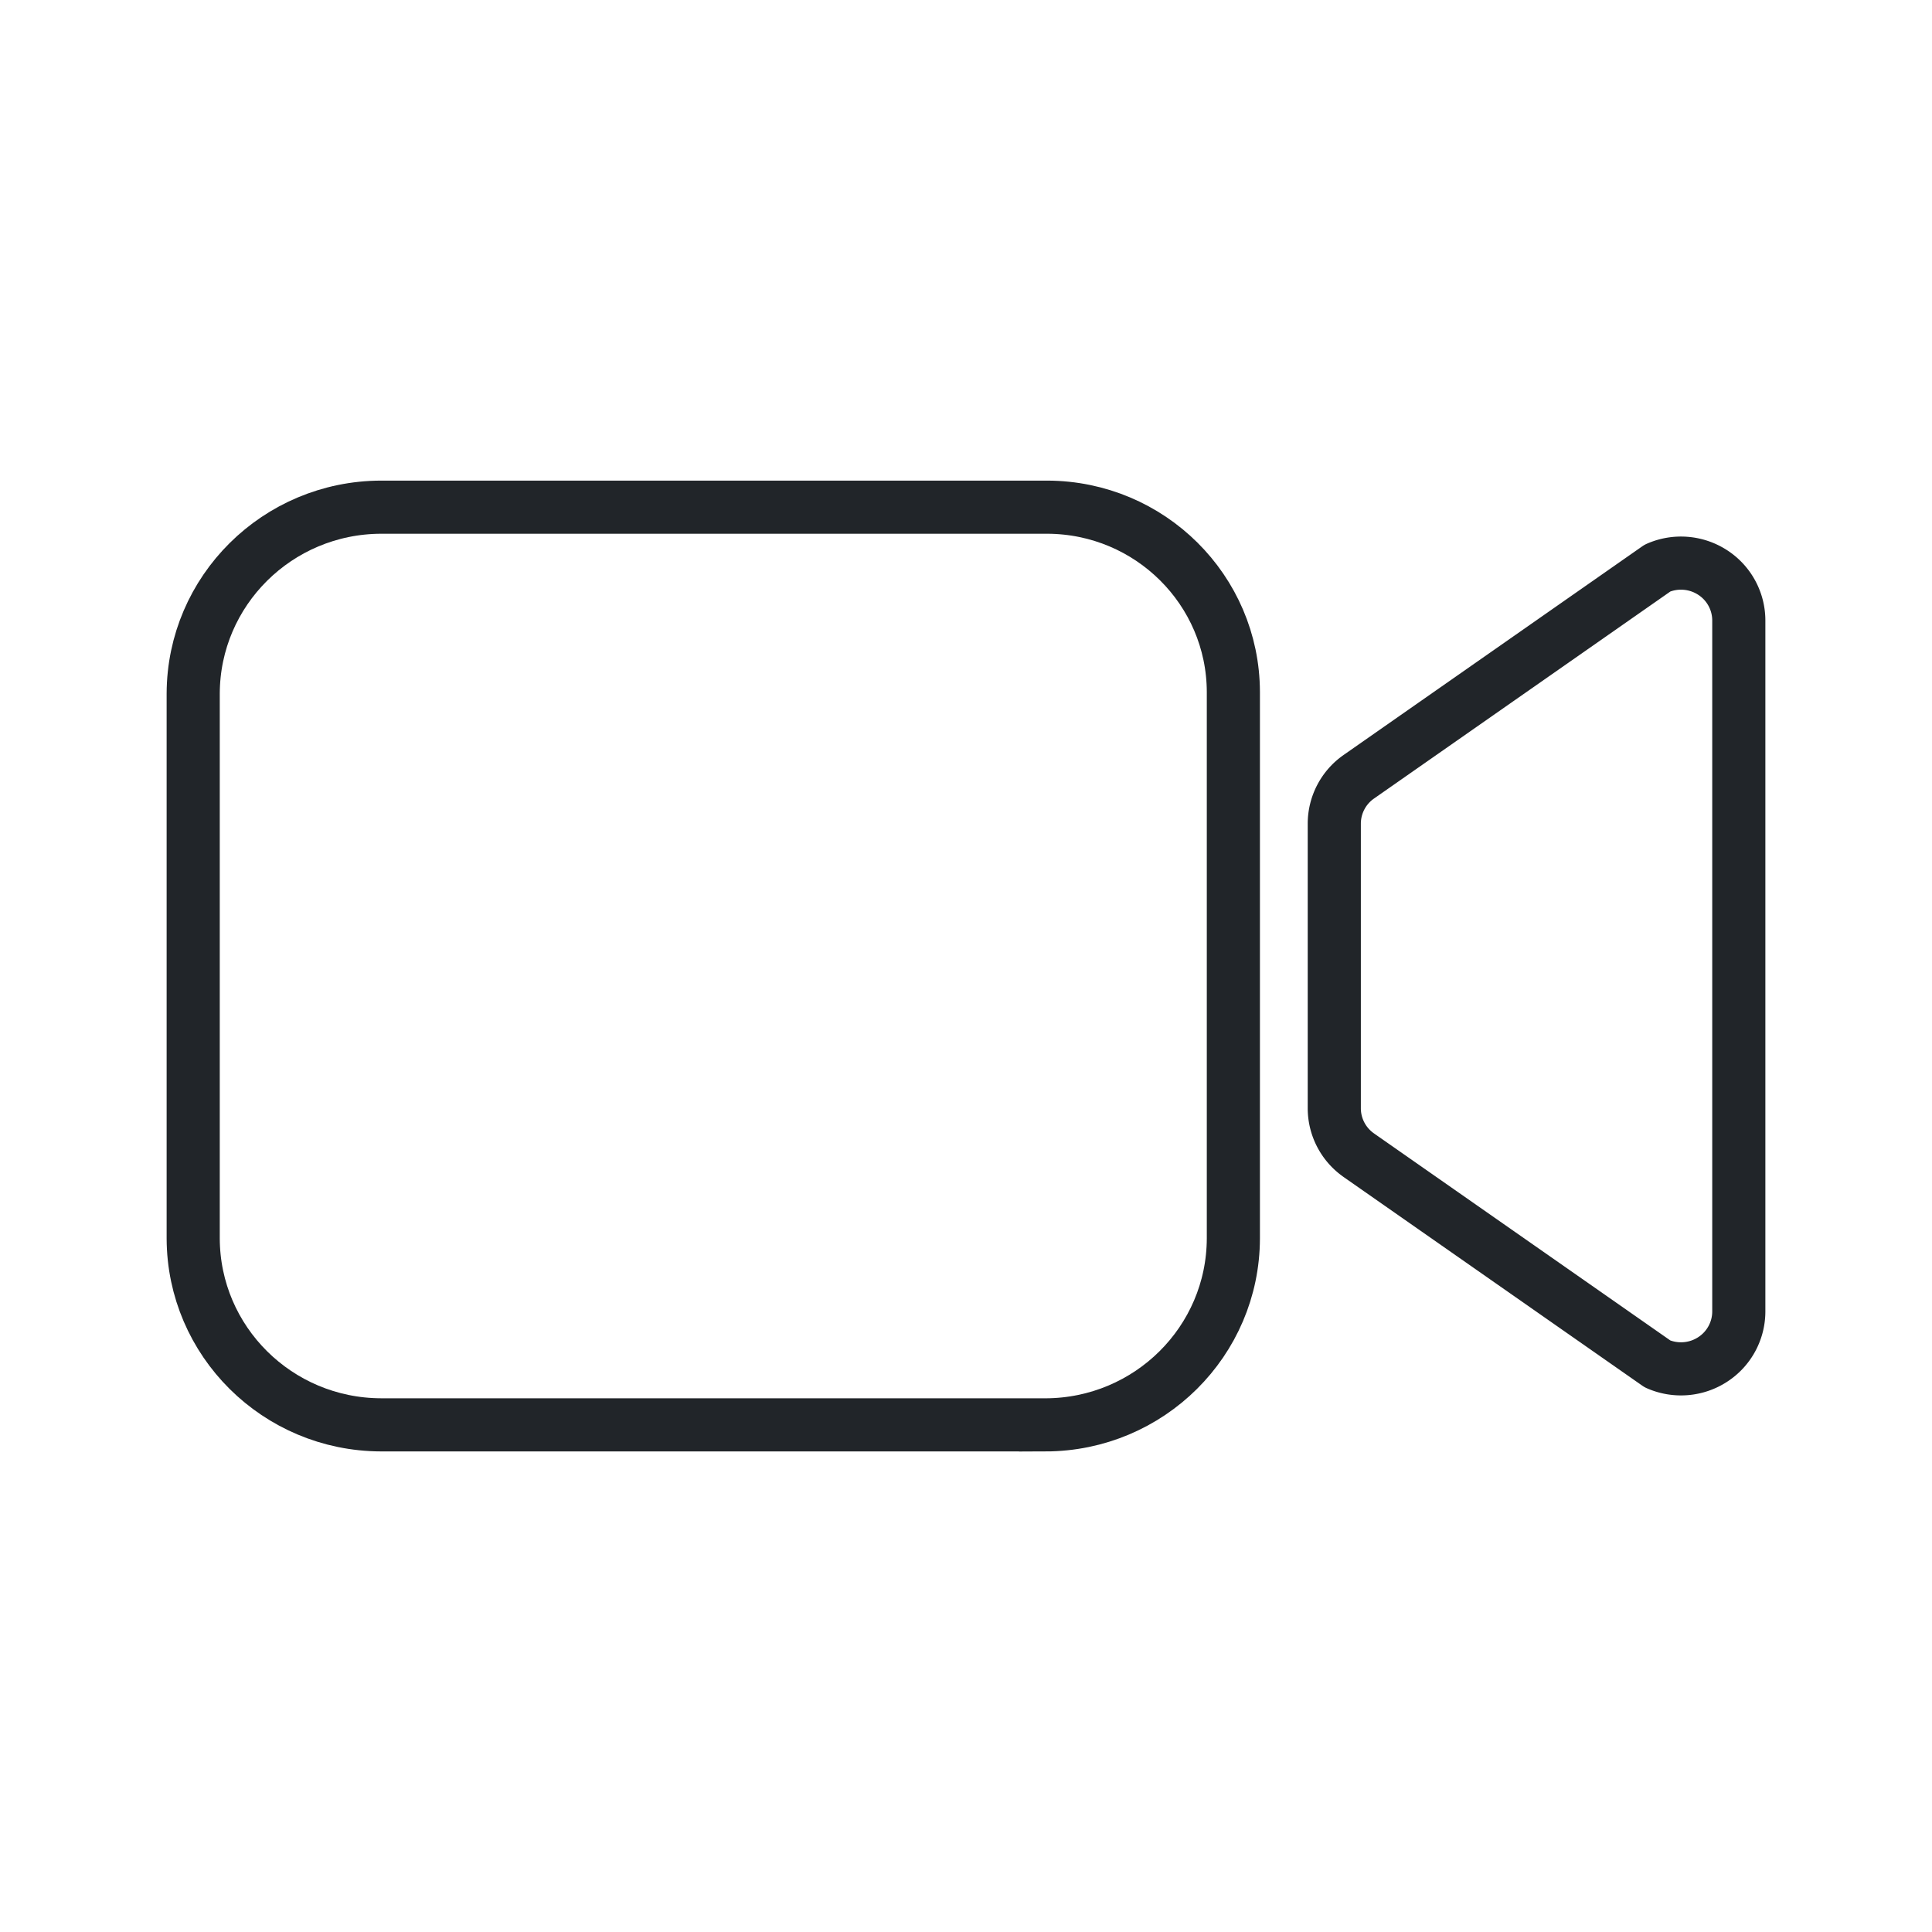 <svg width="80" height="80" viewBox="0 0 80 80" xmlns="http://www.w3.org/2000/svg"><g stroke="#212529" stroke-width="2.2" fill="none" fill-rule="evenodd"><path d="M56.265 47.835l12.37 8.642c.74.326 1.597.259 2.276-.18A2.37 2.37 0 0072 54.308V25.693a2.37 2.37 0 00-1.09-1.992 2.408 2.408 0 00-2.275-.179l-12.37 8.642a2.37 2.37 0 00-1.015 1.942v11.786a2.37 2.37 0 001.015 1.942z" stroke-linecap="round" stroke-linejoin="round"/><path d="M43.295 59H15.777c-4.29-.012-7.765-3.46-7.777-7.719V28.72c.012-4.258 3.487-7.707 7.777-7.719h27.59c4.25.013 7.691 3.43 7.704 7.647v22.634c-.012 4.258-3.486 7.707-7.776 7.719h0z"/></g></svg>
